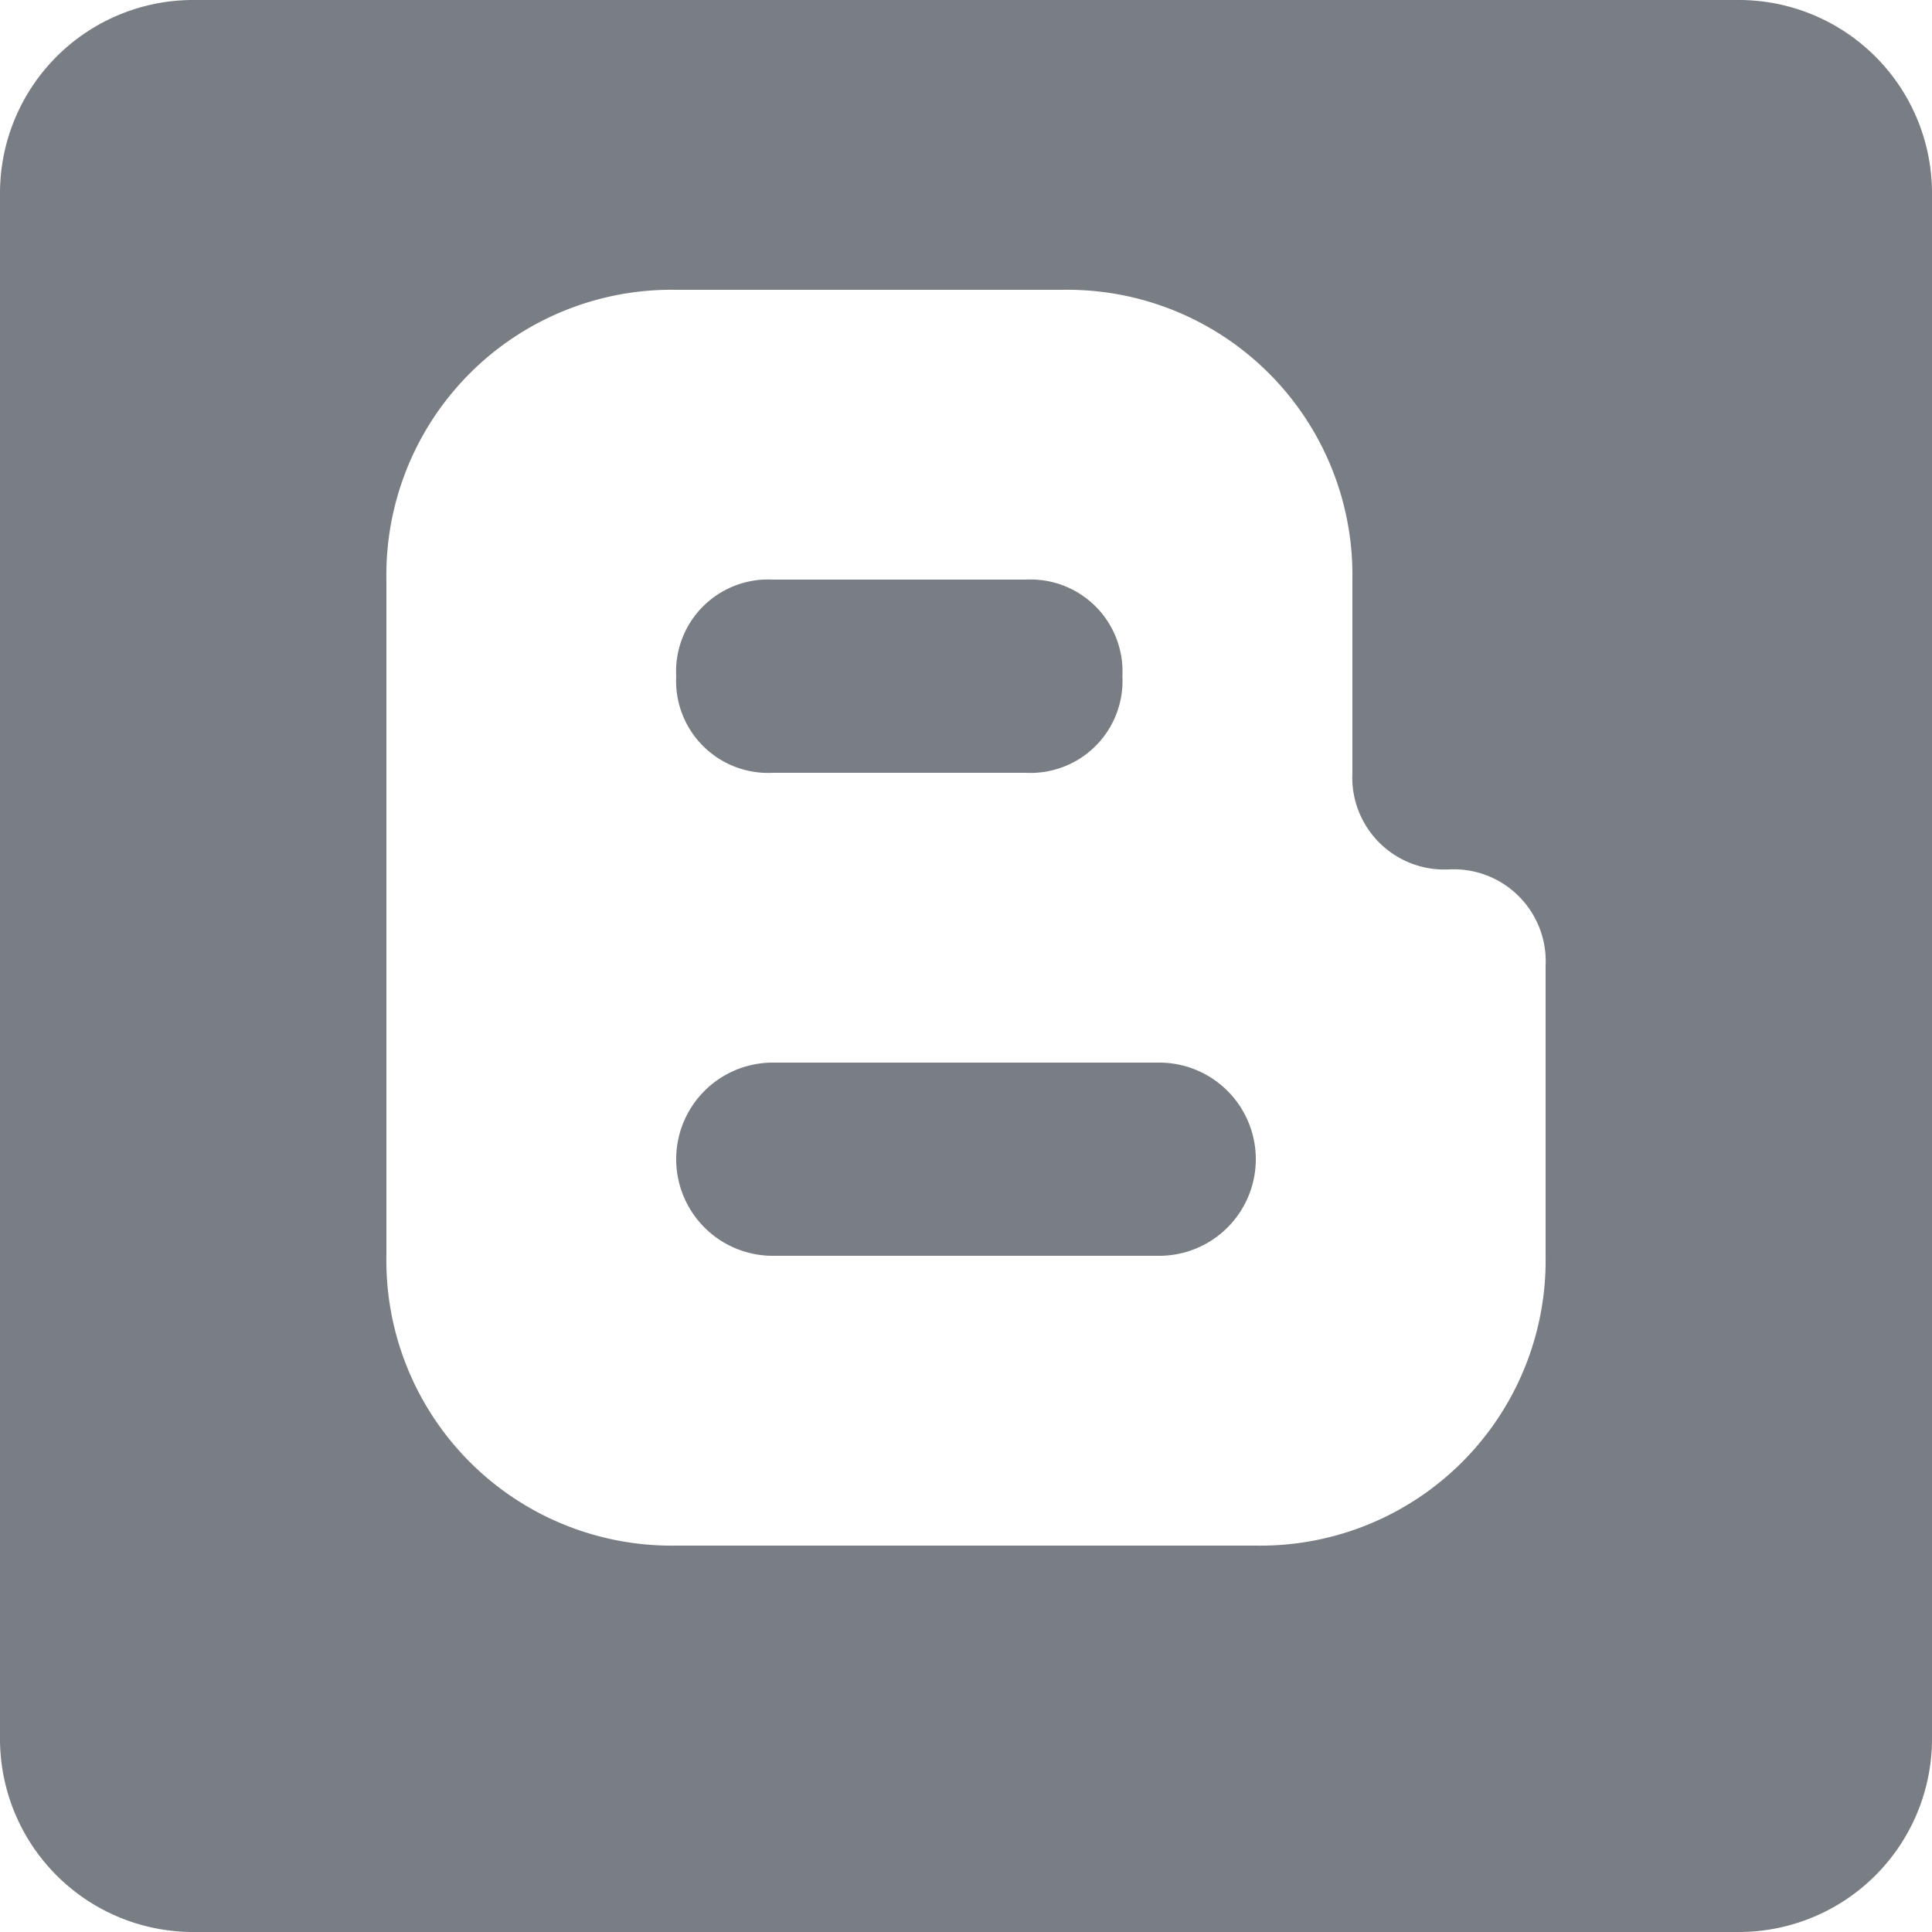 <svg xmlns="http://www.w3.org/2000/svg" width="42" height="42" viewBox="0 0 42 42">
  <path fill="#797d84" d="M37.8 0H4.2A4.2 4.2 0 0 0 0 4.2v33.6A4.2 4.2 0 0 0 4.2 42h33.6a4.2 4.2 0 0 0 4.2-4.2V4.2A4.2 4.2 0 0 0 37.8 0zm-8.4 14.7v2.1a2 2 0 0 0 2.1 2.1 2 2 0 0 1 2.1 2.1v6.3a6.2 6.2 0 0 1-6.3 6.3H14.7a6.2 6.2 0 0 1-6.3-6.3V12.6a6.2 6.2 0 0 1 6.3-6.3h8.4a6.2 6.2 0 0 1 6.3 6.3zm-12.6 2.1h5.5a2 2 0 0 0 2.1-2.1 2 2 0 0 0-2.1-2.1h-5.5a2 2 0 0 0-2.1 2.1 2 2 0 0 0 2.1 2.1zm8.4 6.3h-8.4a2.1 2.1 0 0 0 0 4.2h8.4a2.1 2.1 0 1 0 0-4.2z"/>
</svg>

